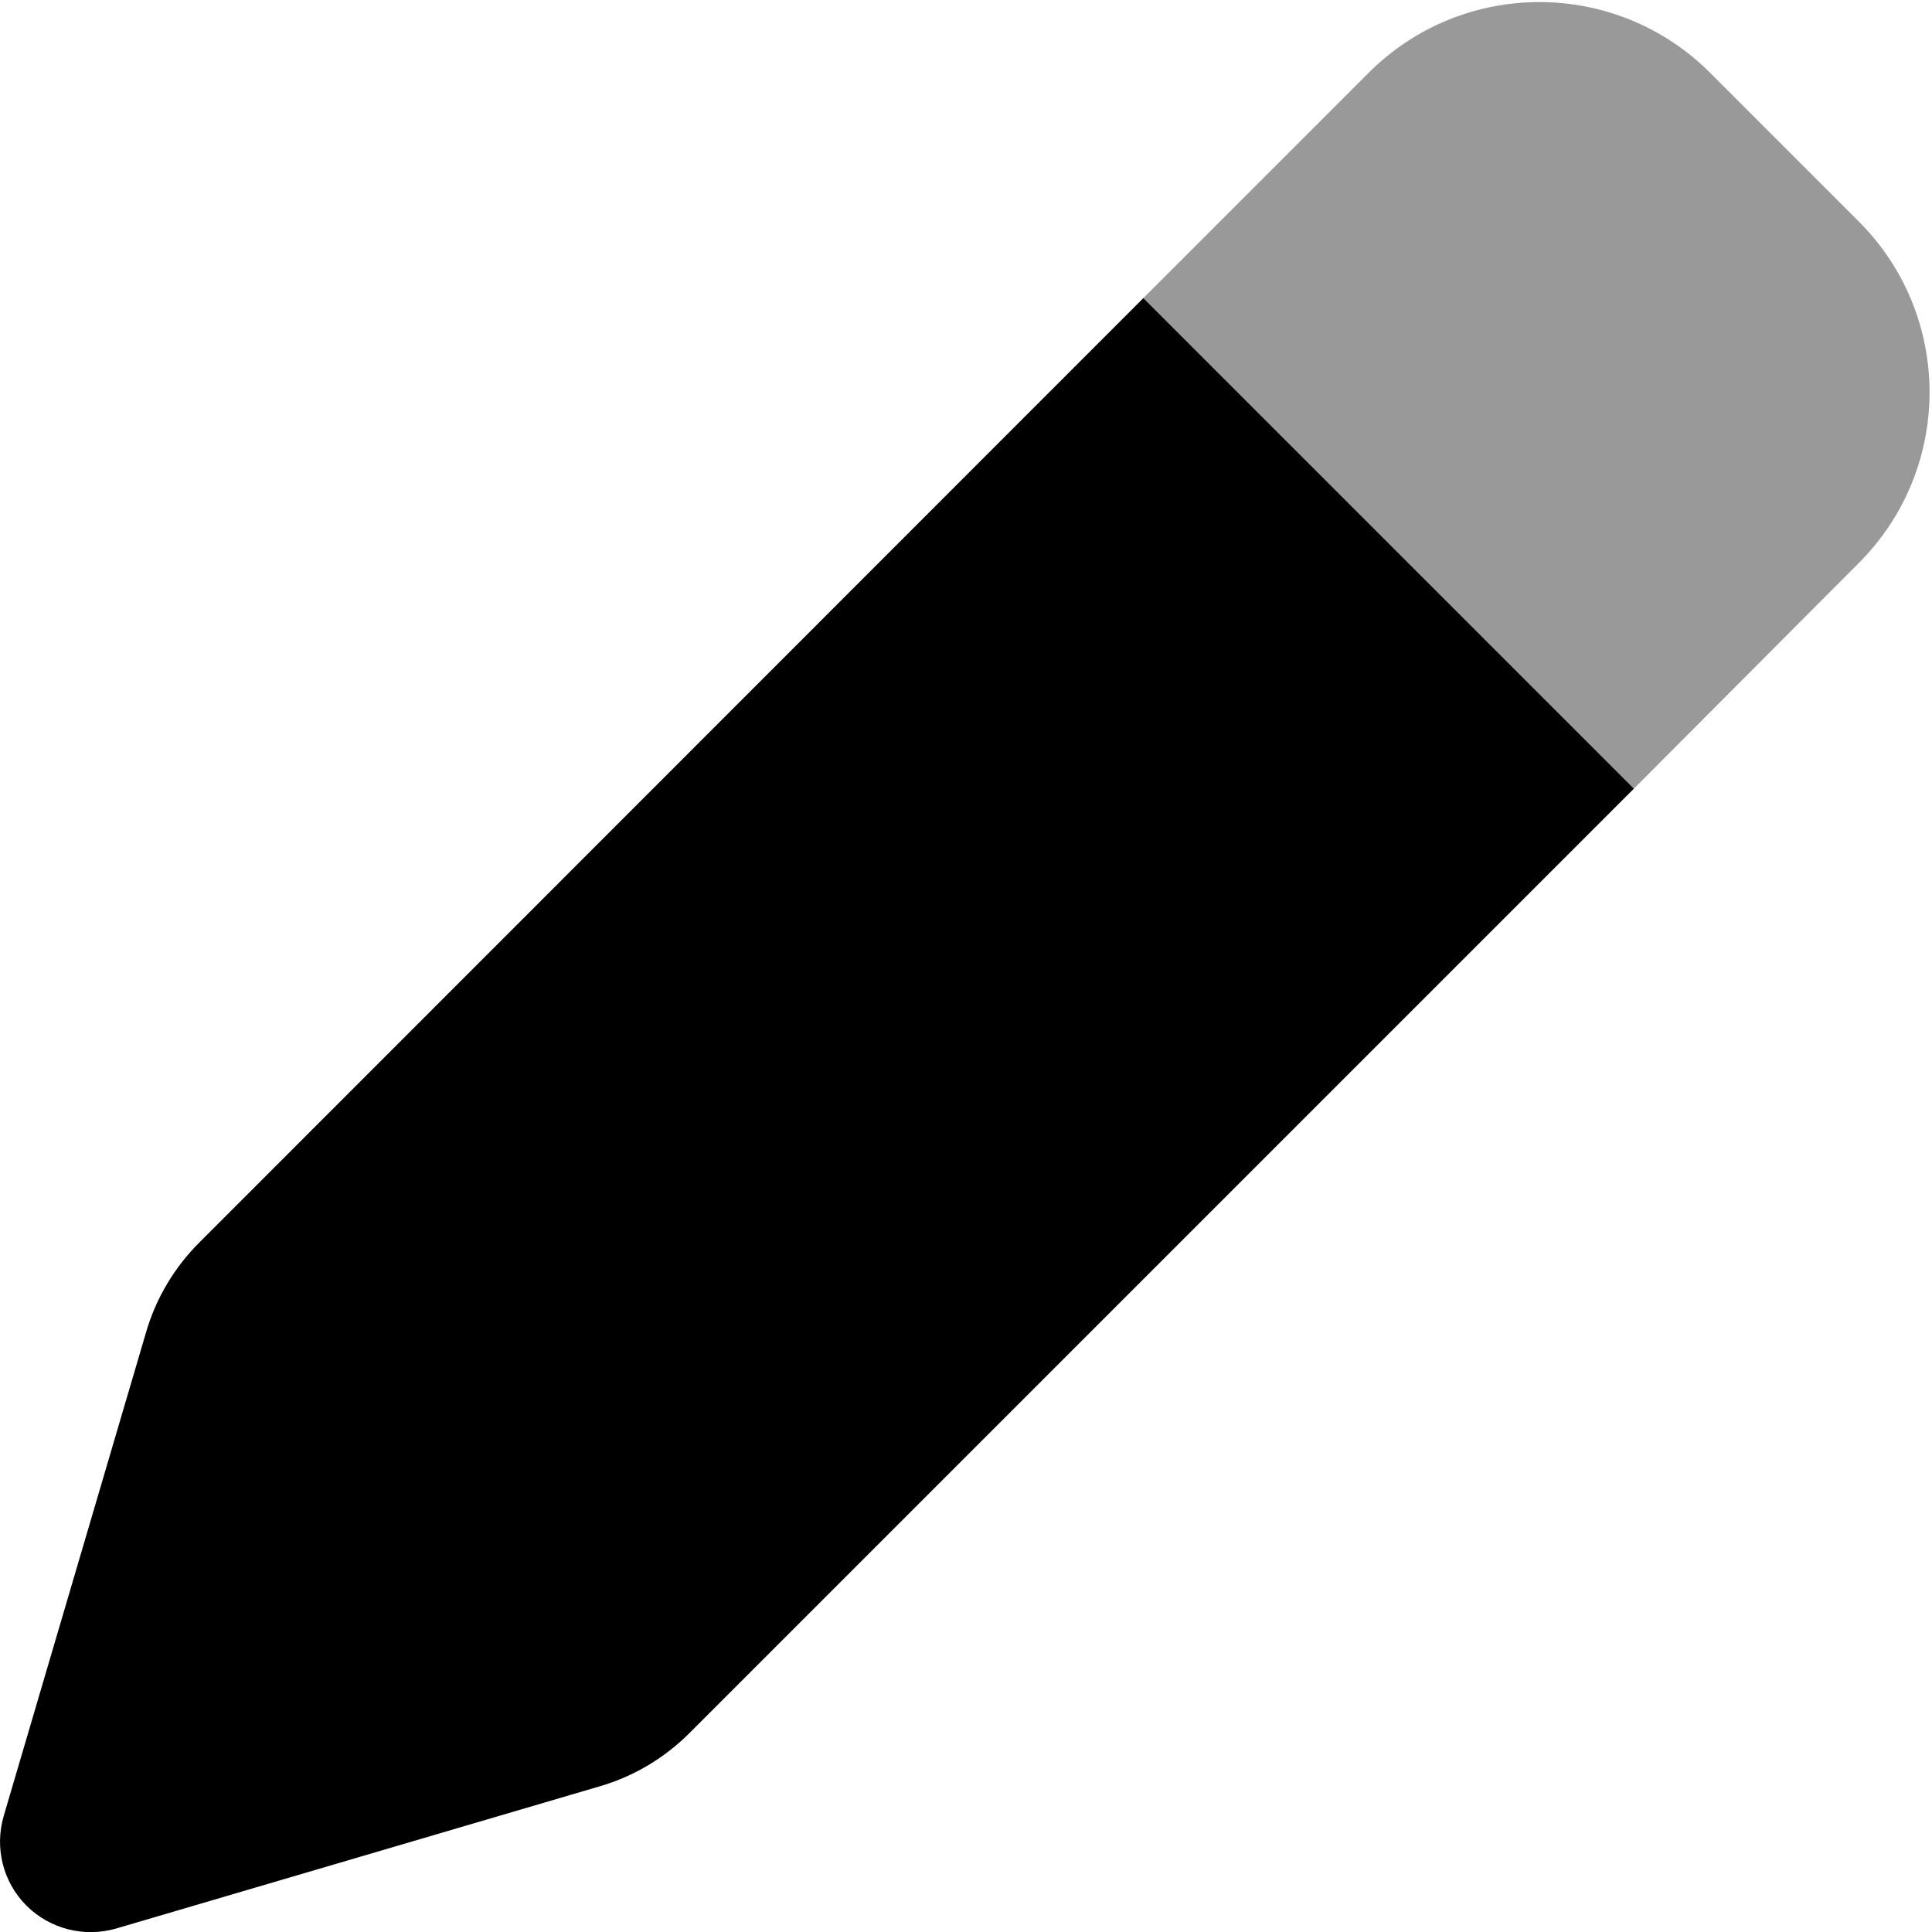 <svg xmlns="http://www.w3.org/2000/svg" viewBox="0 0 512 512"><!--! Font Awesome Pro 6.5.2 by @fontawesome - https://fontawesome.com License - https://fontawesome.com/license (Commercial License) Copyright 2024 Fonticons, Inc. --><path class="fa-secondary" style="fill:inherit;opacity:.4;" d="M362.7 19.3c25-25 65.5-25 90.5 0l39.4 39.4c25 25 25 65.5 0 90.5L433 209 303 79l59.7-59.7z"/><path class="fa-primary" style="fill:inherit;opacity:1;" d="M433 209L303 79 52.8 329.3c-6.6 6.6-11.5 14.8-14.1 23.8L1 481.2C-1.5 489.7 .8 498.8 7 505s15.3 8.5 23.7 6.1l128.2-37.7c9-2.6 17.2-7.5 23.8-14.1L433 209z"/></svg>